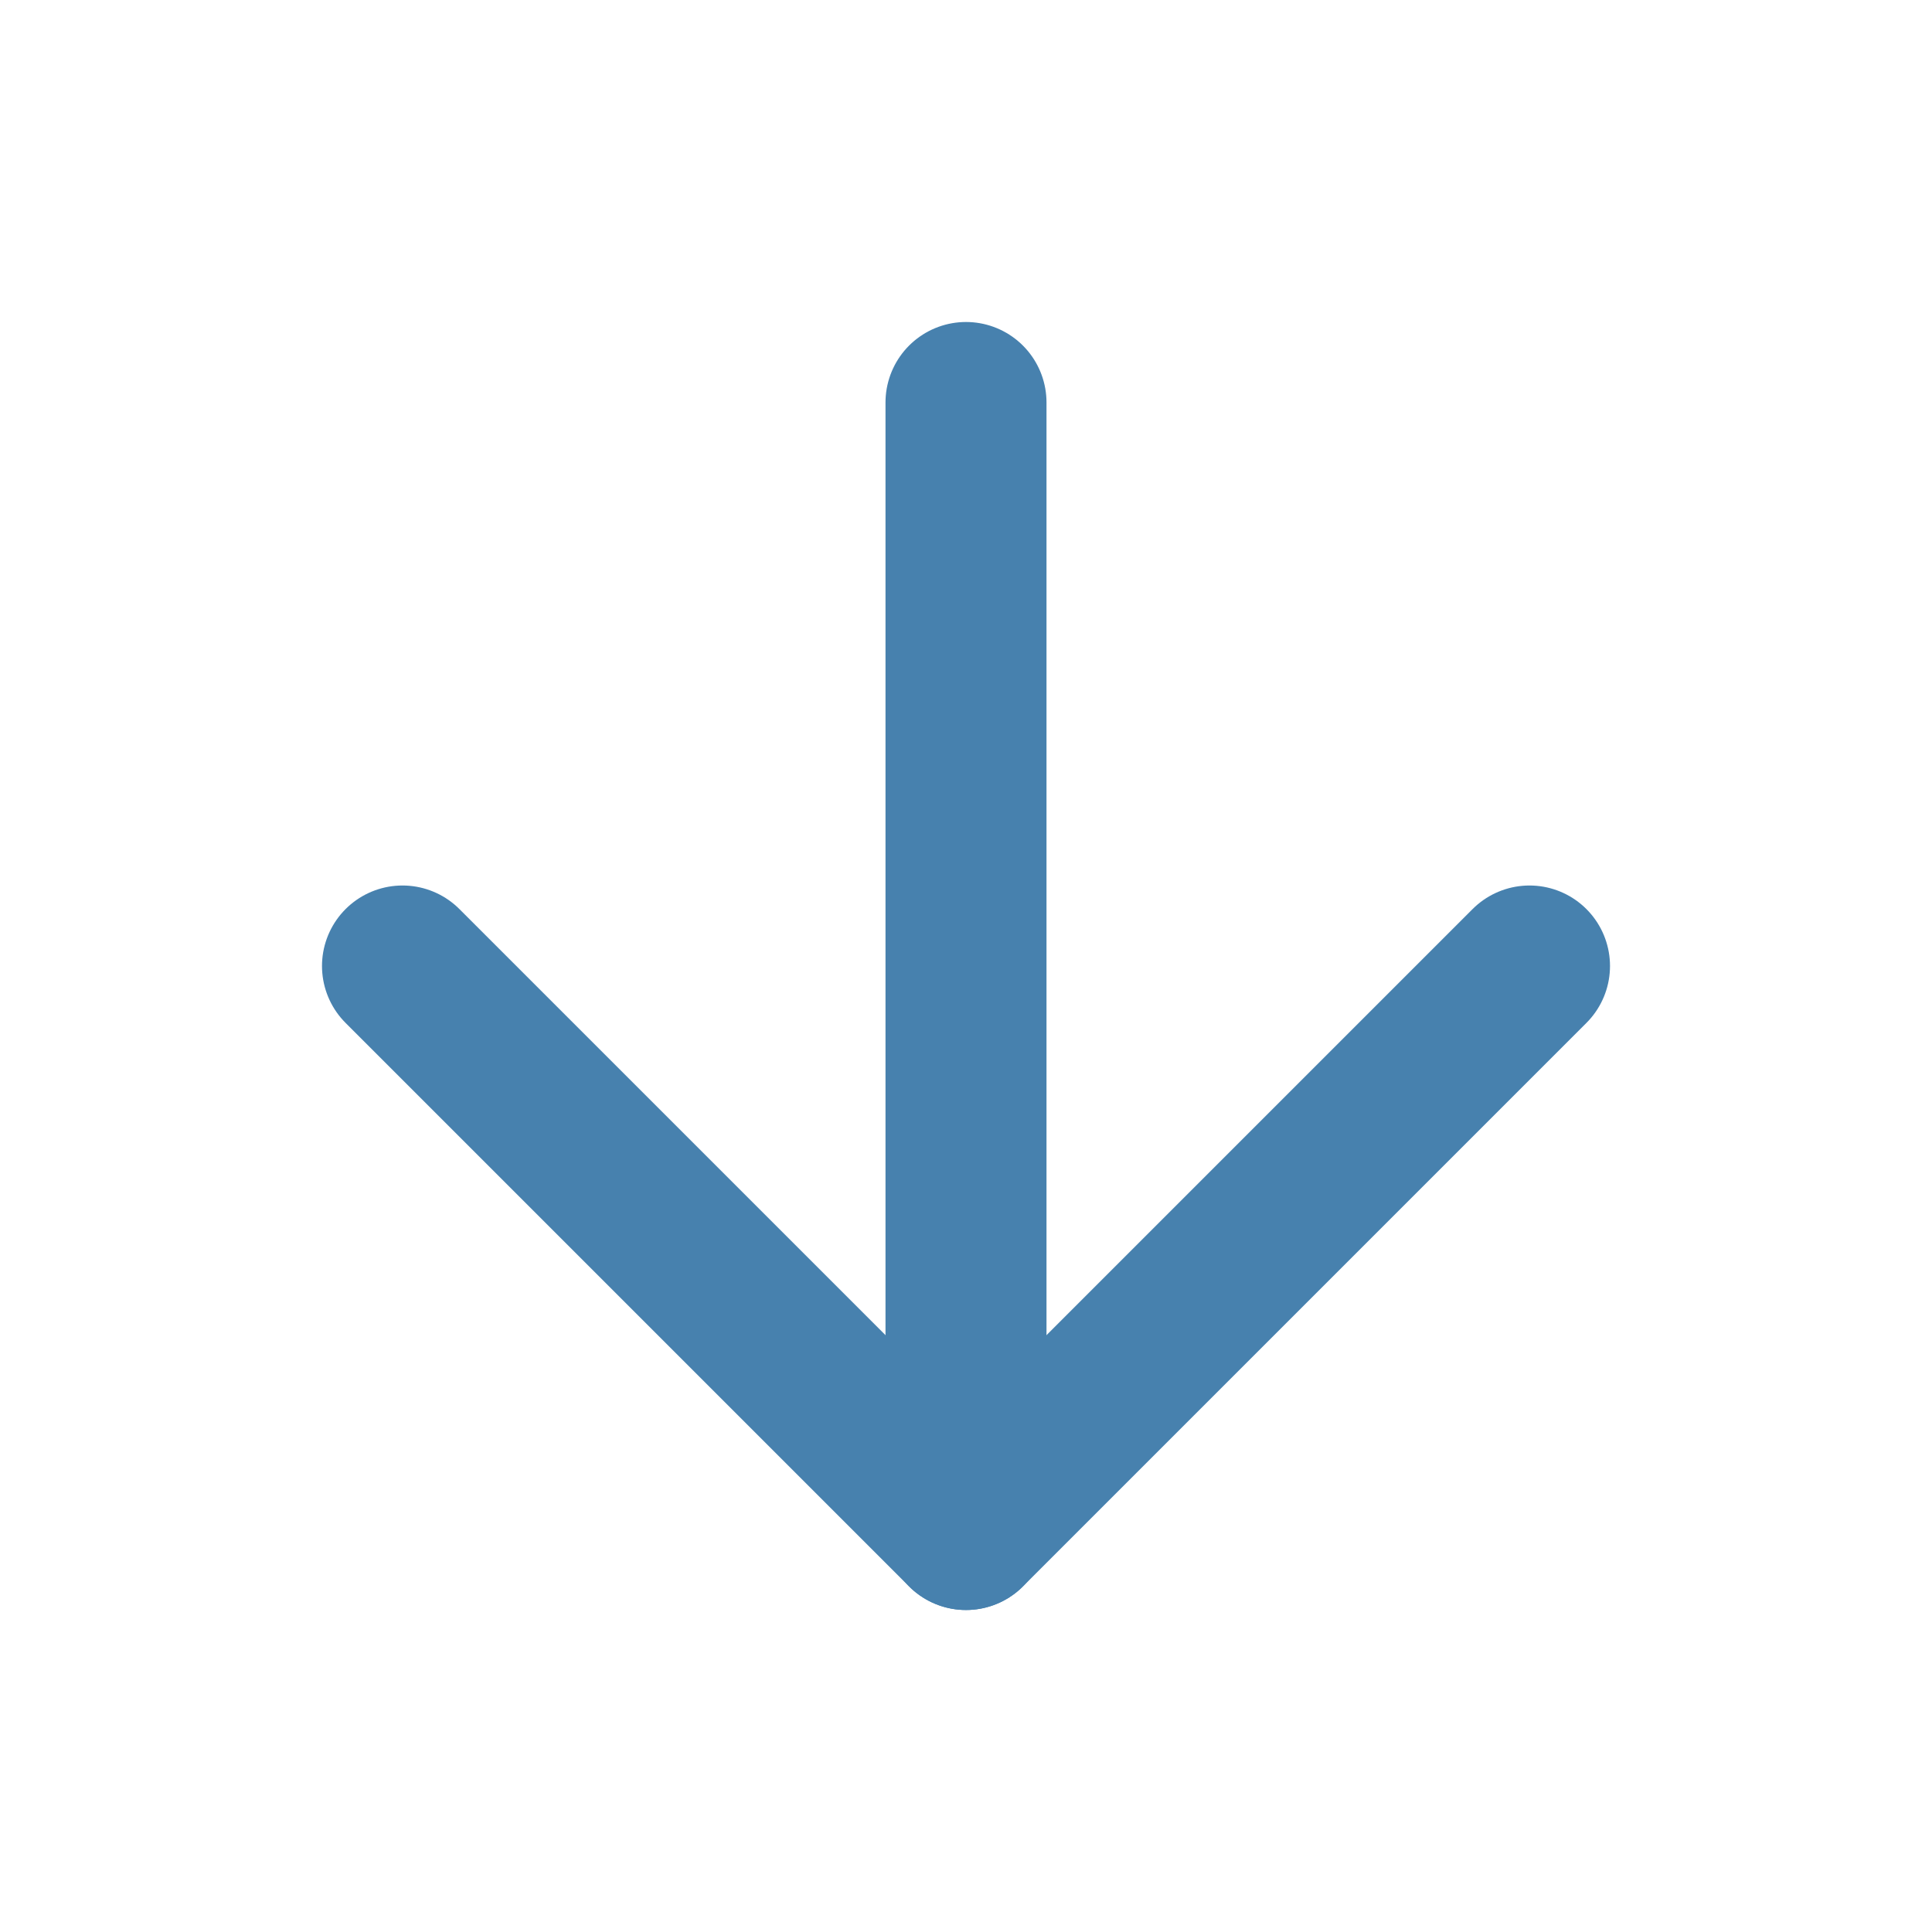 <svg width="24" height="24" viewBox="0 0 24 24" fill="none" xmlns="http://www.w3.org/2000/svg">
<path d="M12 5L12 19" stroke="#4781AE" stroke-width="2" stroke-linecap="round" stroke-linejoin="round"/>
<path d="M19 12L12 19L5 12" stroke="#4781AE" stroke-width="2" stroke-linecap="round" stroke-linejoin="round"/>
</svg>
